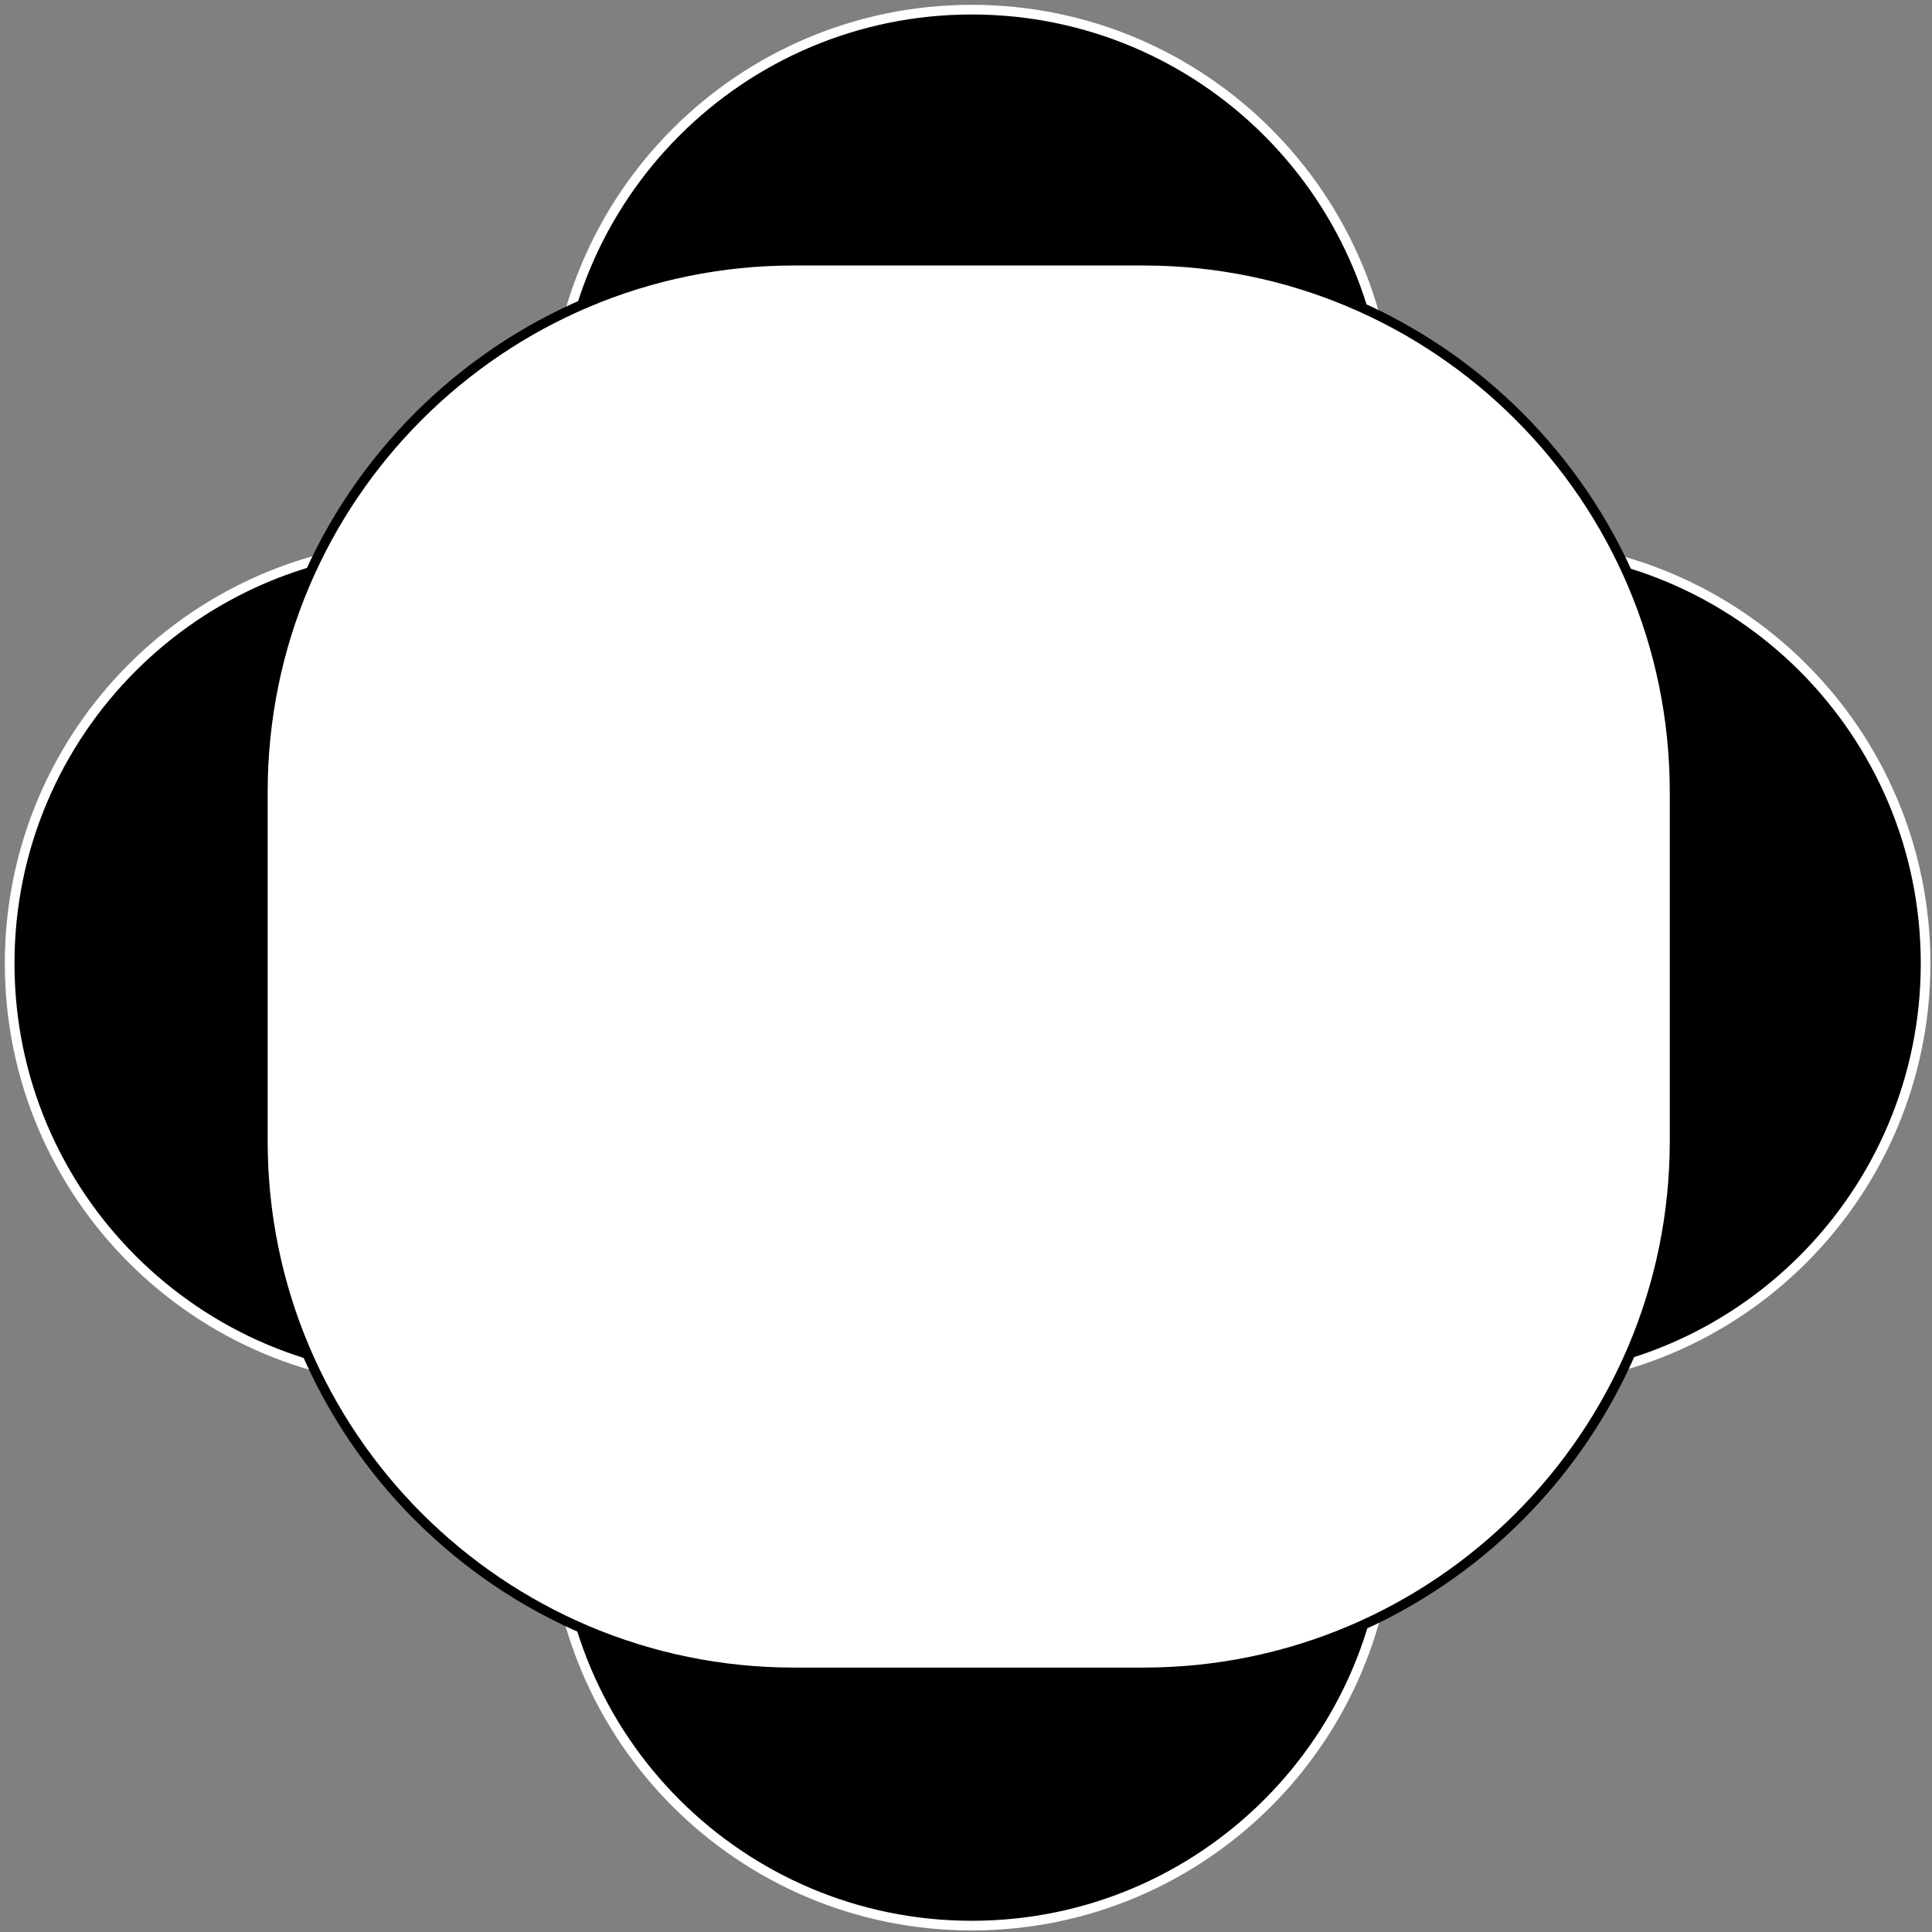 <svg width="200" height="200" viewBox="0 0 200 200" fill="none" xmlns="http://www.w3.org/2000/svg">
  <rect x="0" y="0" width="200" height="200" fill="#808080" stroke="none"/>
  <path d="M143.907 156.032C143.907 179.949 124.519 199.338 100.602 199.338C76.685 199.338 57.297 179.949 57.297 156.032C57.297 132.116 76.685 112.727 100.602 112.727C124.519 112.727 143.907 132.116 143.907 156.032Z" fill="black" stroke="white" stroke-miterlimit="10"/>
  <path d="M87.61 99.736C87.61 123.652 68.222 143.041 44.305 143.041C20.388 143.041 1 123.652 1 99.736C1 75.819 20.388 56.431 44.305 56.431C68.222 56.431 87.61 75.819 87.61 99.736Z" fill="black" stroke="white" stroke-miterlimit="10"/>
  <path d="M199.337 99.736C199.337 123.652 179.949 143.041 156.032 143.041C132.115 143.041 112.727 123.652 112.727 99.736C112.727 75.819 132.115 56.431 156.032 56.431C179.949 56.431 199.337 75.819 199.337 99.736Z" fill="black" stroke="white" stroke-miterlimit="10"/>
  <path d="M143.907 44.305C143.907 68.222 124.519 87.61 100.602 87.61C76.685 87.61 57.297 68.222 57.297 44.305C57.297 20.388 76.685 1 100.602 1C124.519 1 143.907 20.388 143.907 44.305Z" fill="black" stroke="white" stroke-miterlimit="10"/>
  <path d="M82.209 26.983H118.354C148.73 26.983 173.354 51.607 173.354 81.983V118.128C173.354 148.504 148.73 173.128 118.355 173.128H82.209C51.834 173.128 27.209 148.504 27.209 118.128V81.983C27.209 51.607 51.834 26.983 82.209 26.983Z" fill="white" stroke="black" stroke-miterlimit="10"/>
</svg>
